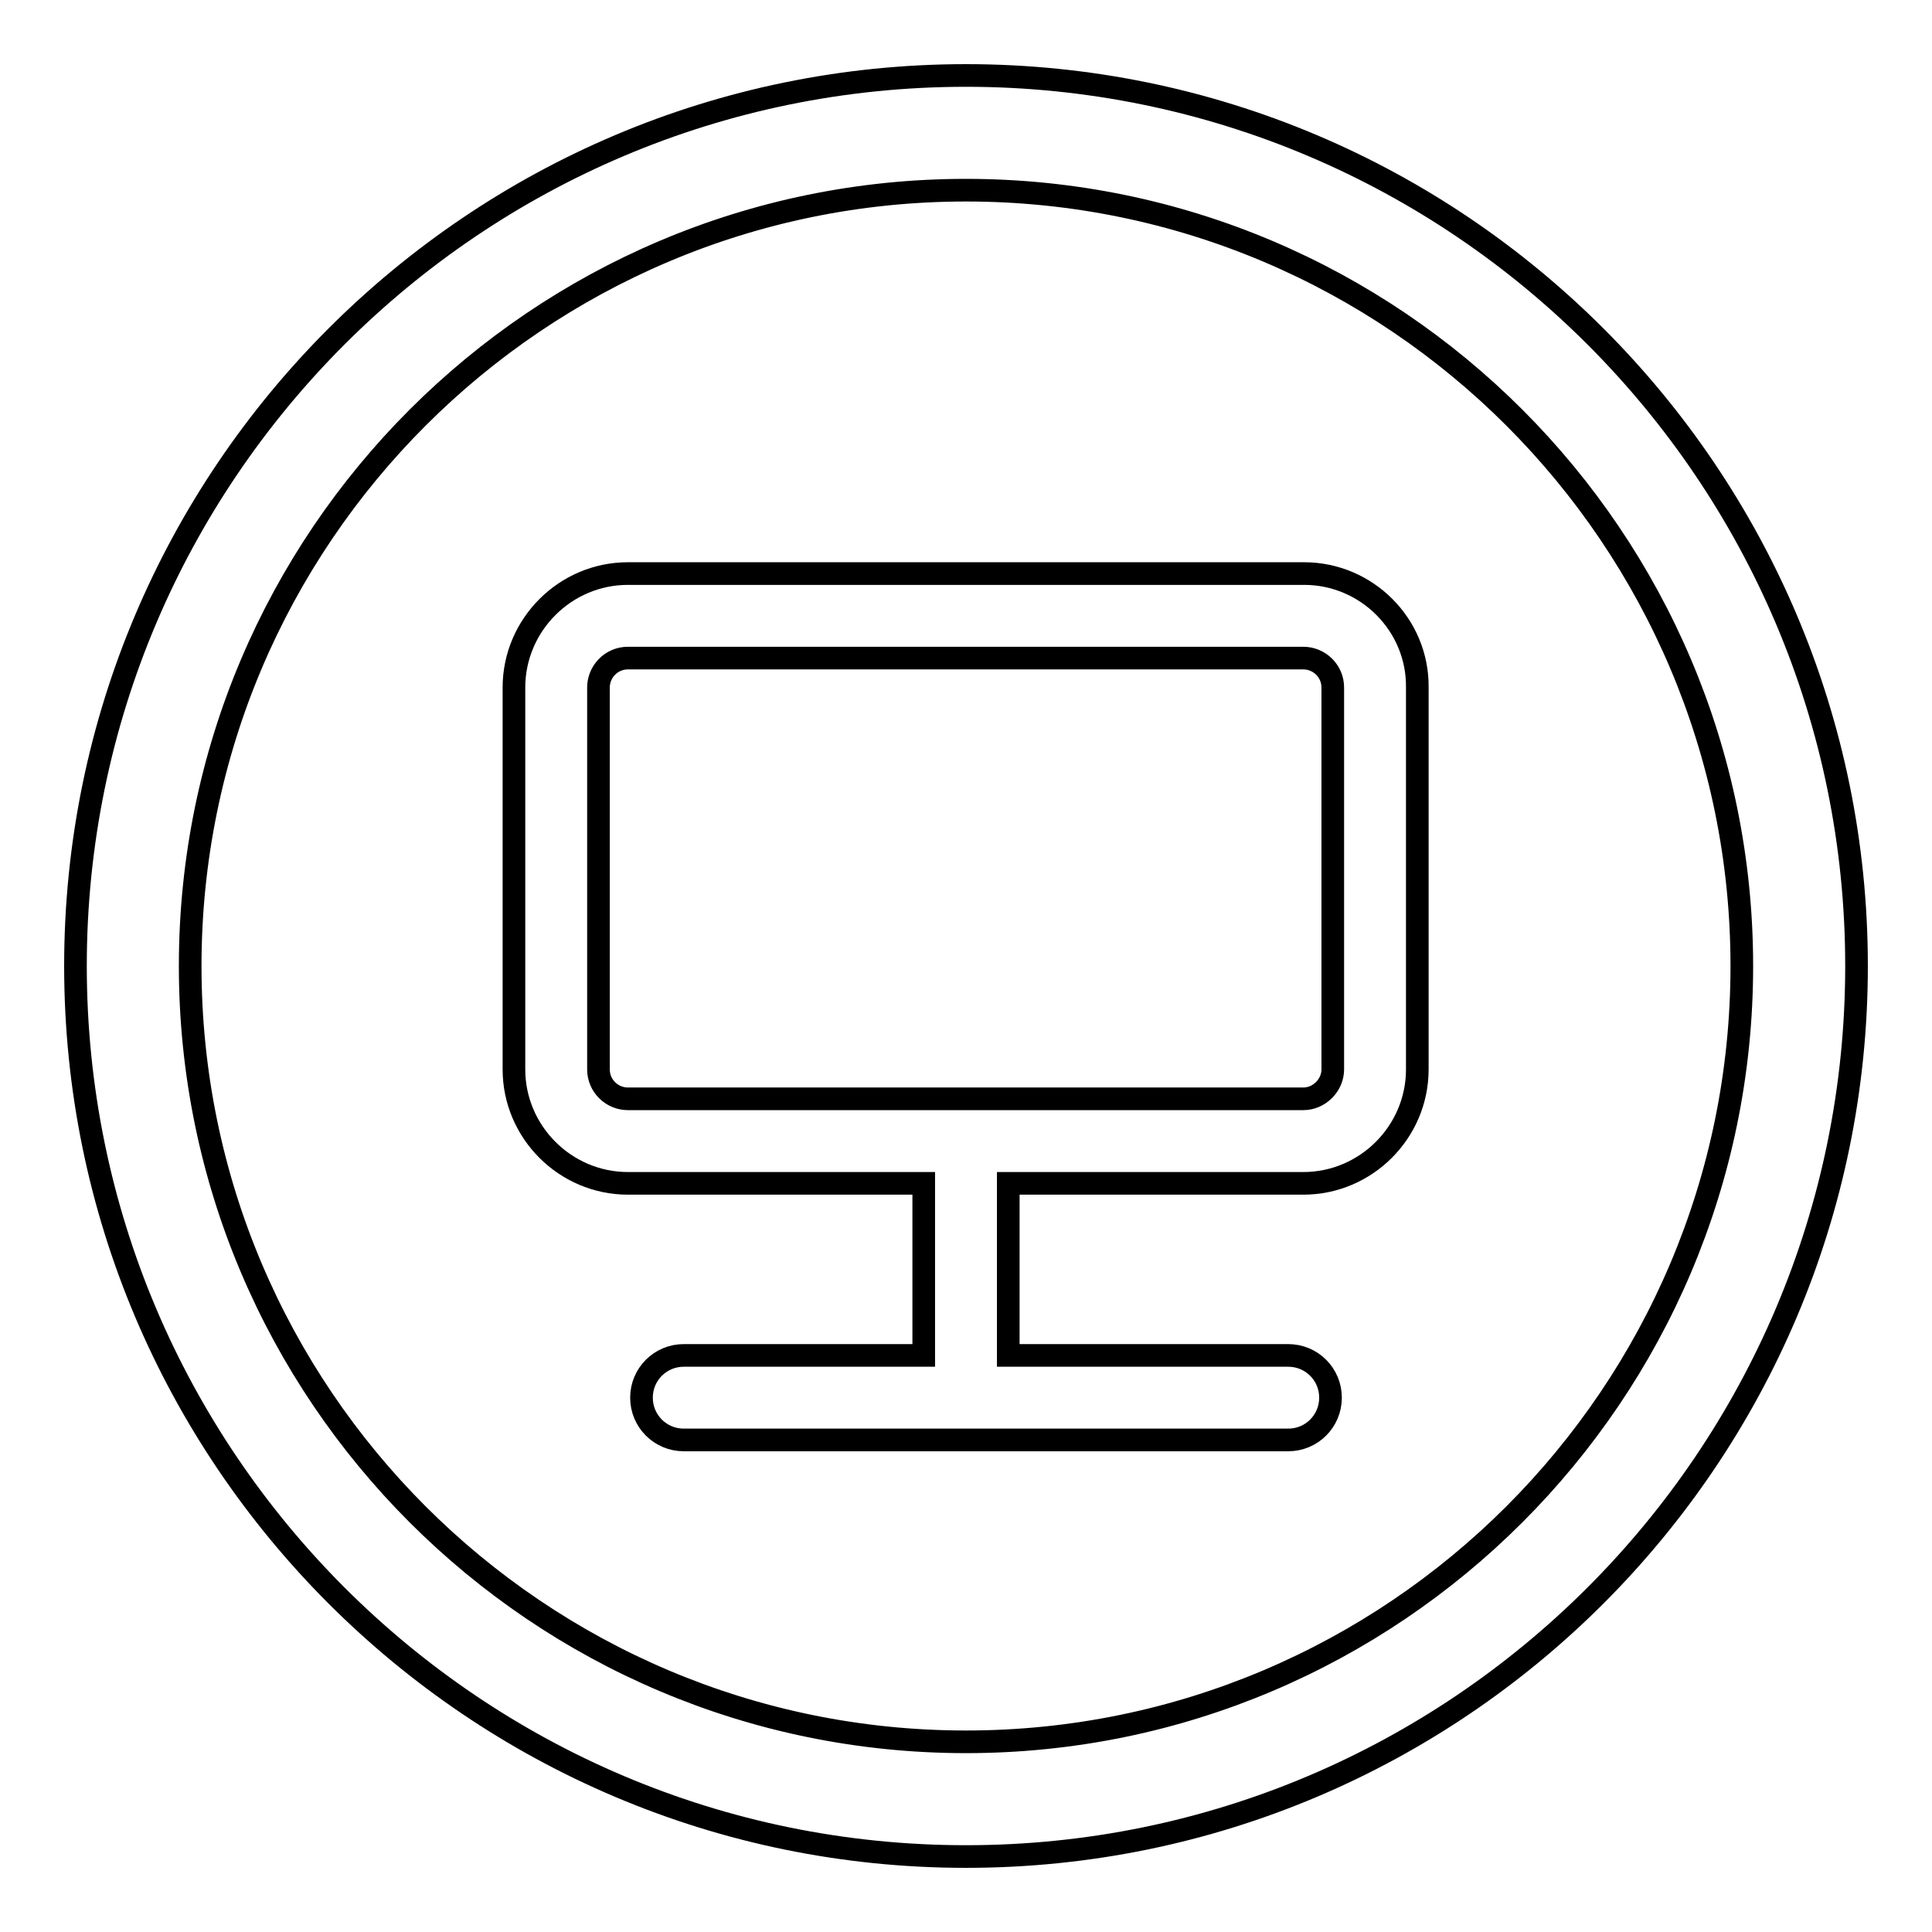 <?xml version="1.0" encoding="utf-8"?>
<!-- Svg Vector Icons : http://www.onlinewebfonts.com/icon -->
<!DOCTYPE svg PUBLIC "-//W3C//DTD SVG 1.1//EN" "http://www.w3.org/Graphics/SVG/1.1/DTD/svg11.dtd">
<svg version="1.1" xmlns="http://www.w3.org/2000/svg" xmlns:xlink="http://www.w3.org/1999/xlink" x="0px" y="0px" viewBox="0 0 256 256" enable-background="new 0 0 256 256" xml:space="preserve">
<g><g><path stroke-width="3" fill-opacity="0" stroke="#000000"  d="M172.8,76H83.2c-8.3,0-15.1,6.8-15.1,15.1v50.6c0,8.3,6.8,15.1,15.1,15.1h39.2v22.8H90.6c-3.1,0-5.6,2.5-5.6,5.6c0,3.1,2.5,5.6,5.6,5.6h80.1c3.1,0,5.6-2.5,5.6-5.6c0-3.1-2.5-5.6-5.6-5.6h-37.1v-22.8h39.1c8.3,0,15.1-6.8,15.1-15.1V91.1C187.9,82.8,181.1,76,172.8,76z M176.6,141.7c0,2.1-1.8,3.9-3.9,3.9H83.2c-2.1,0-3.9-1.7-3.9-3.9V91.1c0-2.1,1.7-3.9,3.9-3.9h89.5c2.1,0,3.9,1.7,3.9,3.9V141.7L176.6,141.7z"/><path stroke-width="3" fill-opacity="0" stroke="#000000"  d="M128,10C62.9,10,10,62.9,10,128c0,65.1,52.9,118,118,118c65.1,0,118-52.9,118-118C246,62.9,193.1,10,128,10z M128,230.8c-56.7,0-102.8-46.1-102.8-102.8C25.2,71.3,71.3,25.2,128,25.2c56.7,0,102.8,46.1,102.8,102.8C230.8,184.7,184.7,230.8,128,230.8z"/></g></g>
</svg>